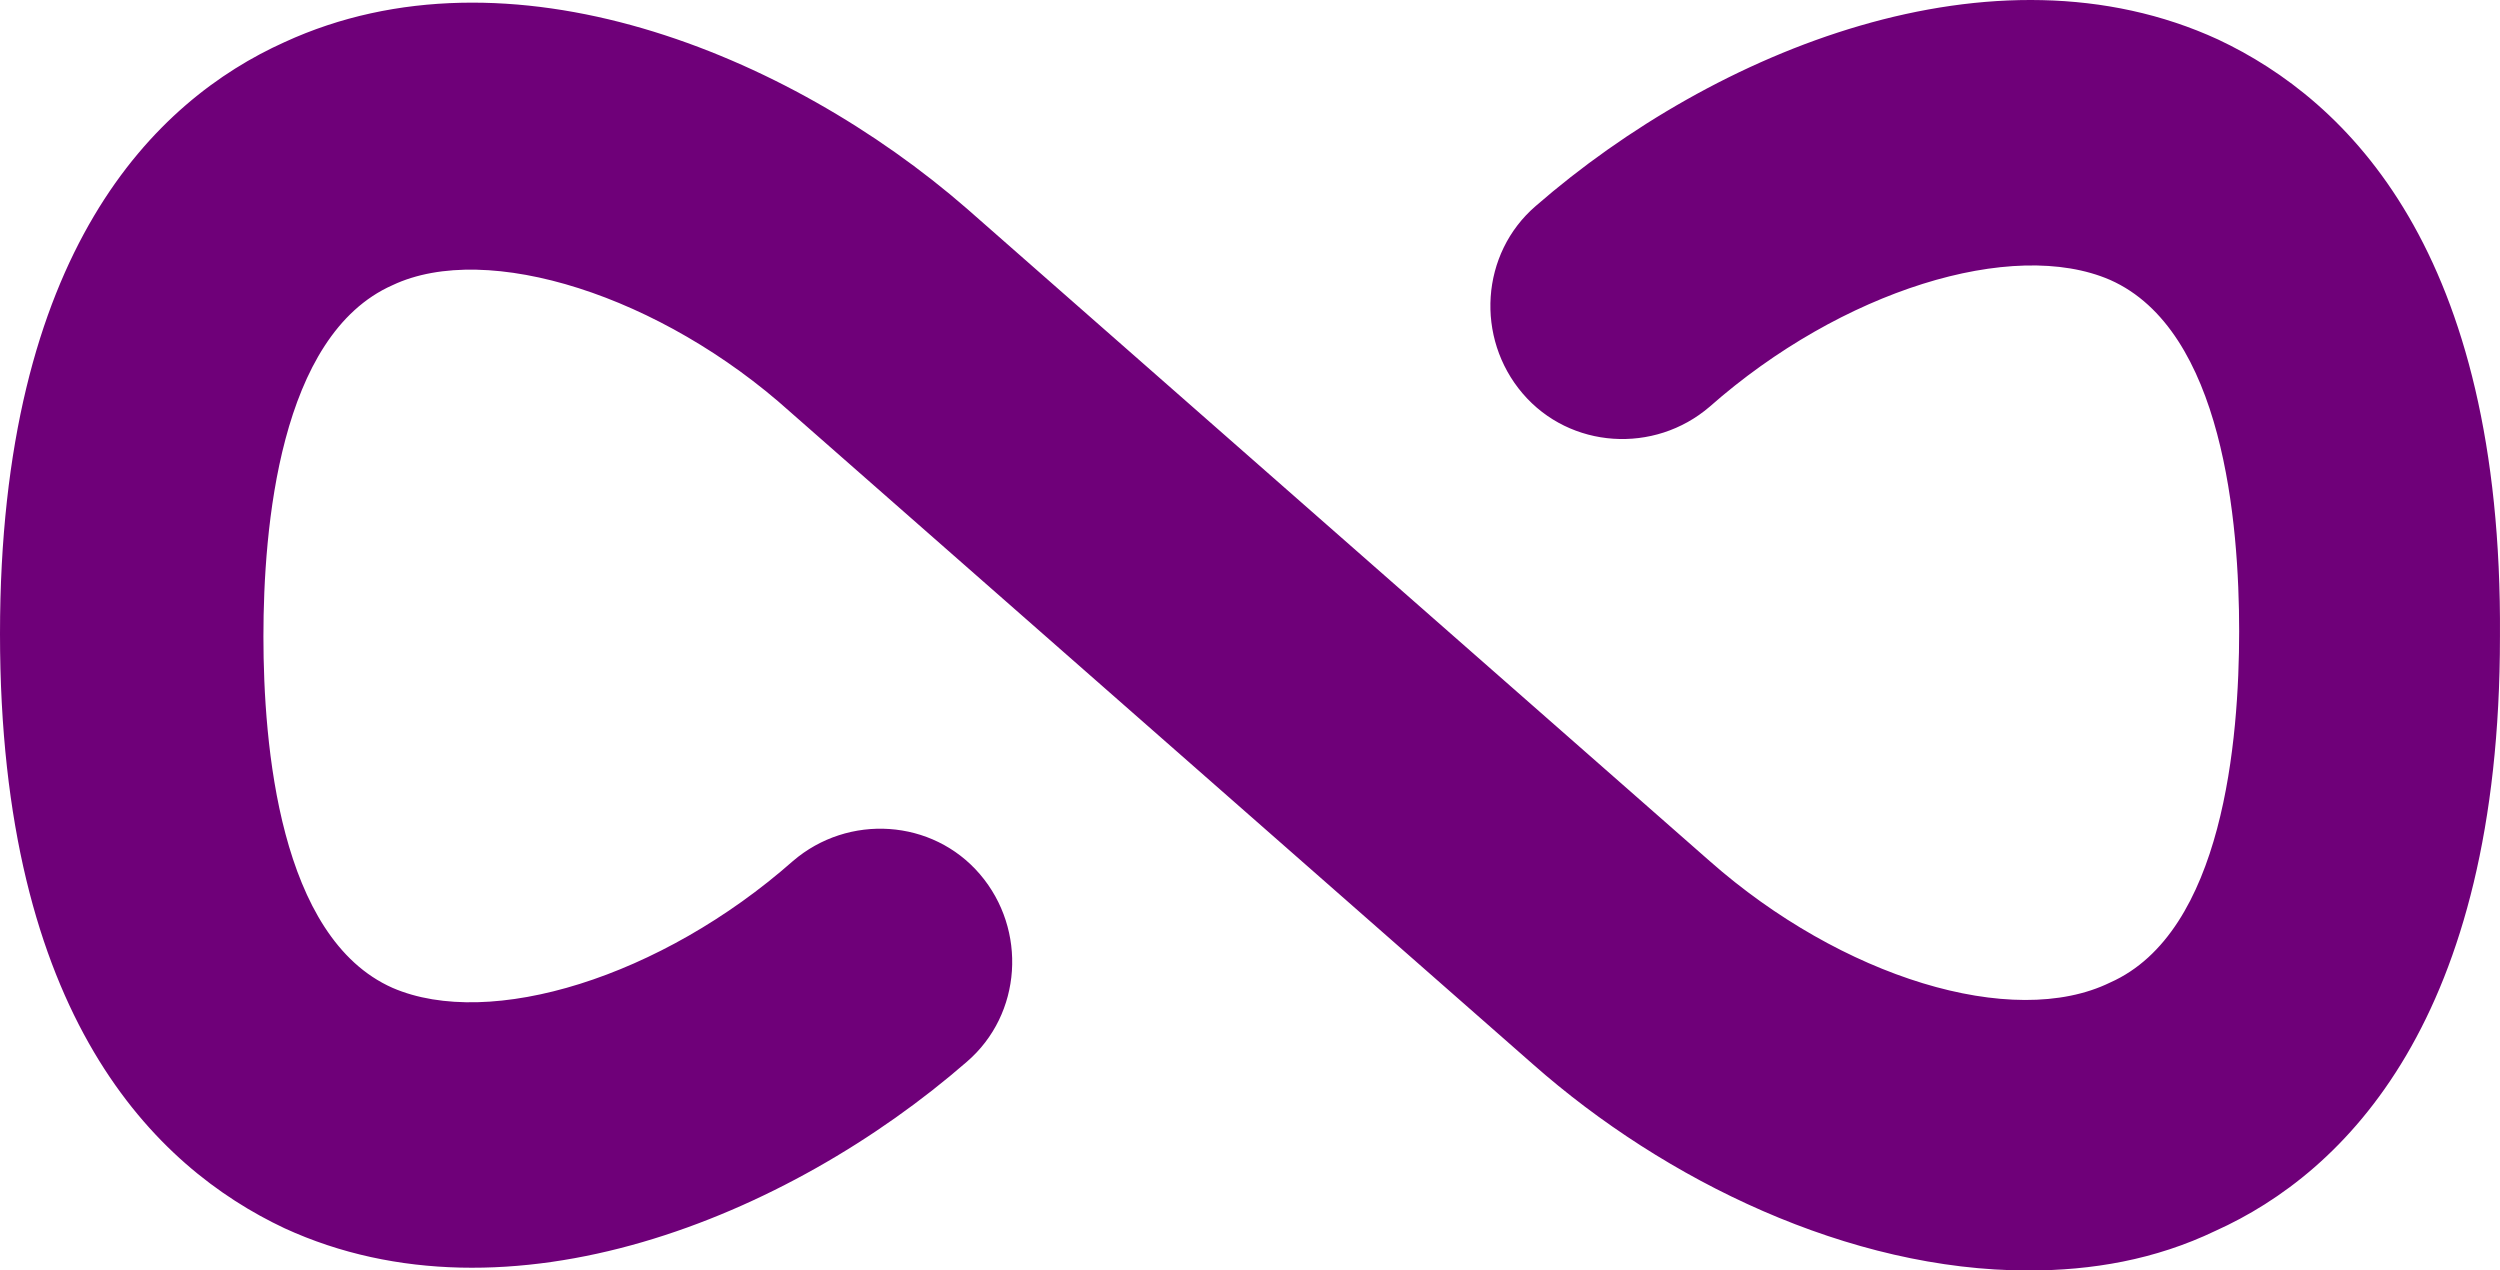<svg width="122" height="62" viewBox="0 0 122 62" fill="none" xmlns="http://www.w3.org/2000/svg">
<path d="M108.243 1.928C97.316 -3.099 83.689 2.444 74.947 10.05C72.248 12.37 71.991 16.495 74.305 19.202C76.619 21.909 80.732 22.167 83.432 19.847C89.86 14.175 98.216 11.597 102.972 13.659C108.5 16.108 109.271 25.519 109.271 30.804C109.271 36.089 108.5 45.5 102.972 47.949C98.216 50.269 89.86 47.691 83.432 42.019L47.18 10.178C38.438 2.573 24.811 -2.97 13.884 2.057C7.585 4.893 0 12.241 0 30.933C0 49.625 7.585 56.972 13.884 59.938C24.811 64.965 38.438 59.422 47.18 51.816C49.879 49.496 50.136 45.371 47.822 42.664C45.508 39.956 41.395 39.699 38.695 42.019C32.267 47.691 23.911 50.269 19.155 48.207C13.627 45.757 12.855 36.347 12.855 31.062C12.855 25.776 13.627 16.366 19.155 13.917C23.783 11.725 32.267 14.432 38.566 20.105L74.819 51.945C81.247 57.617 90.245 62 98.987 62C102.072 62 105.158 61.484 108.114 60.066C114.414 57.23 121.998 49.754 121.998 31.062C122.127 12.241 114.542 4.893 108.243 1.928Z" fill="#6F0079"/>
</svg>
